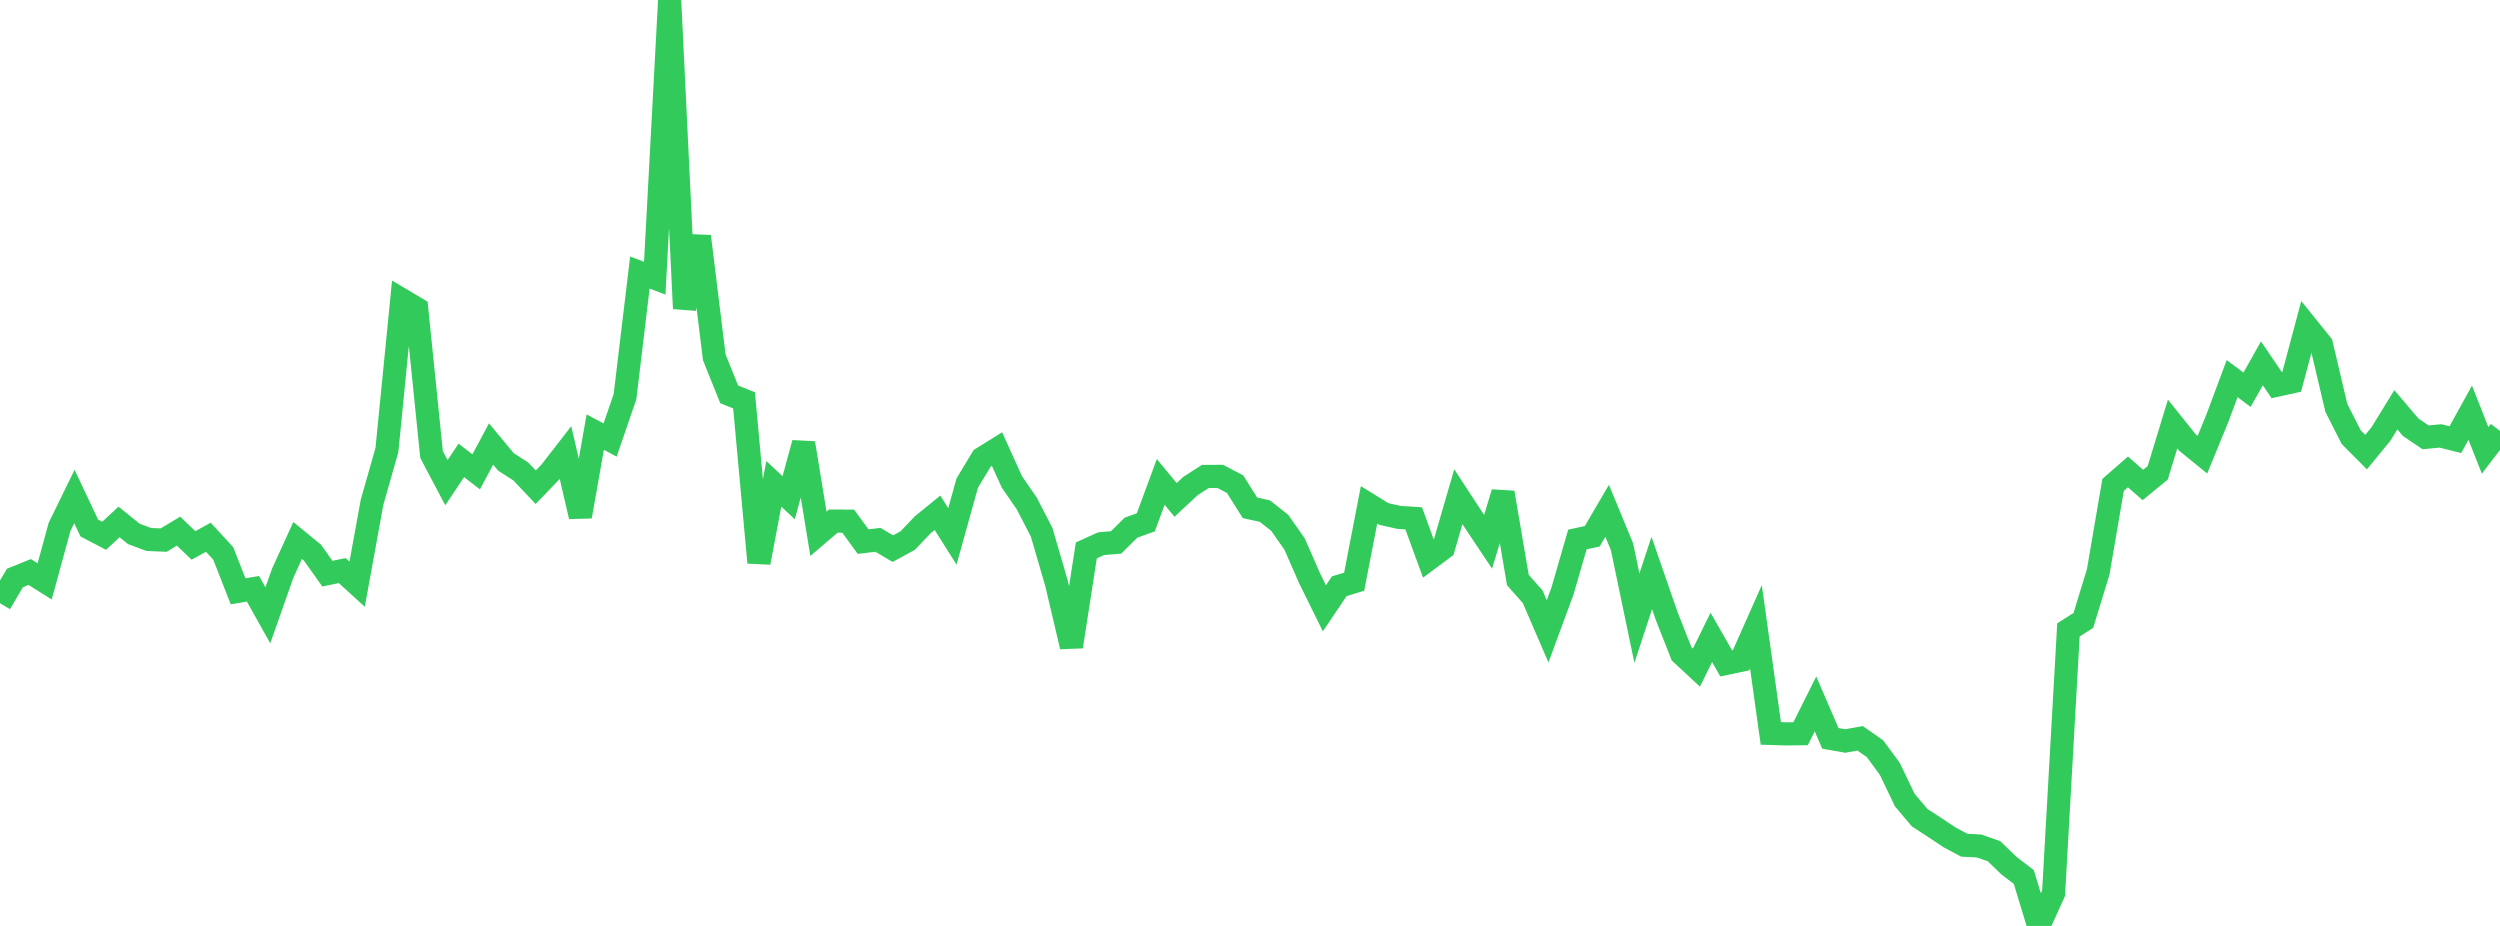 <?xml version="1.0" standalone="no"?>
<!DOCTYPE svg PUBLIC "-//W3C//DTD SVG 1.1//EN" "http://www.w3.org/Graphics/SVG/1.1/DTD/svg11.dtd">

<svg width="135" height="50" viewBox="0 0 135 50" preserveAspectRatio="none" 
  xmlns="http://www.w3.org/2000/svg"
  xmlns:xlink="http://www.w3.org/1999/xlink">


<polyline points="0.0, 32.577 0.804, 31.214 1.607, 30.889 2.411, 31.395 3.214, 28.457 4.018, 26.812 4.821, 28.512 5.625, 28.932 6.429, 28.185 7.232, 28.834 8.036, 29.132 8.839, 29.165 9.643, 28.681 10.446, 29.454 11.25, 29.01 12.054, 29.886 12.857, 31.932 13.661, 31.793 14.464, 33.228 15.268, 30.948 16.071, 29.186 16.875, 29.845 17.679, 30.977 18.482, 30.812 19.286, 31.544 20.089, 27.128 20.893, 24.304 21.696, 16.189 22.5, 16.666 23.304, 24.544 24.107, 26.065 24.911, 24.86 25.714, 25.479 26.518, 23.975 27.321, 24.944 28.125, 25.461 28.929, 26.31 29.732, 25.474 30.536, 24.436 31.339, 27.89 32.143, 23.334 32.946, 23.761 33.75, 21.421 34.554, 14.719 35.357, 15.022 36.161, 0.0 36.964, 16.662 37.768, 12.764 38.571, 19.295 39.375, 21.294 40.179, 21.619 40.982, 30.38 41.786, 26.127 42.589, 26.876 43.393, 23.927 44.196, 28.826 45.0, 28.139 45.804, 28.143 46.607, 29.246 47.411, 29.151 48.214, 29.627 49.018, 29.189 49.821, 28.344 50.625, 27.69 51.429, 28.964 52.232, 26.083 53.036, 24.749 53.839, 24.251 54.643, 26.025 55.446, 27.189 56.25, 28.745 57.054, 31.507 57.857, 34.917 58.661, 29.72 59.464, 29.358 60.268, 29.292 61.071, 28.496 61.875, 28.204 62.679, 26.025 63.482, 26.996 64.286, 26.244 65.089, 25.728 65.893, 25.725 66.696, 26.146 67.5, 27.424 68.304, 27.599 69.107, 28.235 69.911, 29.383 70.714, 31.219 71.518, 32.85 72.321, 31.656 73.125, 31.412 73.929, 27.259 74.732, 27.756 75.536, 27.938 76.339, 27.99 77.143, 30.192 77.946, 29.594 78.75, 26.822 79.554, 28.053 80.357, 29.259 81.161, 26.602 81.964, 31.317 82.768, 32.231 83.571, 34.09 84.375, 31.912 85.179, 29.133 85.982, 28.959 86.786, 27.583 87.589, 29.527 88.393, 33.383 89.196, 30.941 90.0, 33.262 90.804, 35.305 91.607, 36.051 92.411, 34.419 93.214, 35.823 94.018, 35.654 94.821, 33.847 95.625, 39.605 96.429, 39.629 97.232, 39.62 98.036, 38.012 98.839, 39.871 99.643, 40.014 100.446, 39.869 101.25, 40.43 102.054, 41.526 102.857, 43.203 103.661, 44.155 104.464, 44.677 105.268, 45.213 106.071, 45.641 106.875, 45.684 107.679, 45.967 108.482, 46.743 109.286, 47.359 110.089, 50.0 110.893, 48.235 111.696, 34.015 112.5, 33.503 113.304, 30.882 114.107, 26.184 114.911, 25.483 115.714, 26.19 116.518, 25.531 117.321, 22.895 118.125, 23.899 118.929, 24.554 119.732, 22.598 120.536, 20.444 121.339, 21.046 122.143, 19.622 122.946, 20.802 123.75, 20.625 124.554, 17.608 125.357, 18.605 126.161, 22.022 126.964, 23.605 127.768, 24.414 128.571, 23.436 129.375, 22.128 130.179, 23.073 130.982, 23.615 131.786, 23.54 132.589, 23.741 133.393, 22.286 134.196, 24.32 135.0, 23.27" fill="none" stroke="#32ca5b" stroke-width="1.25"/>

</svg>